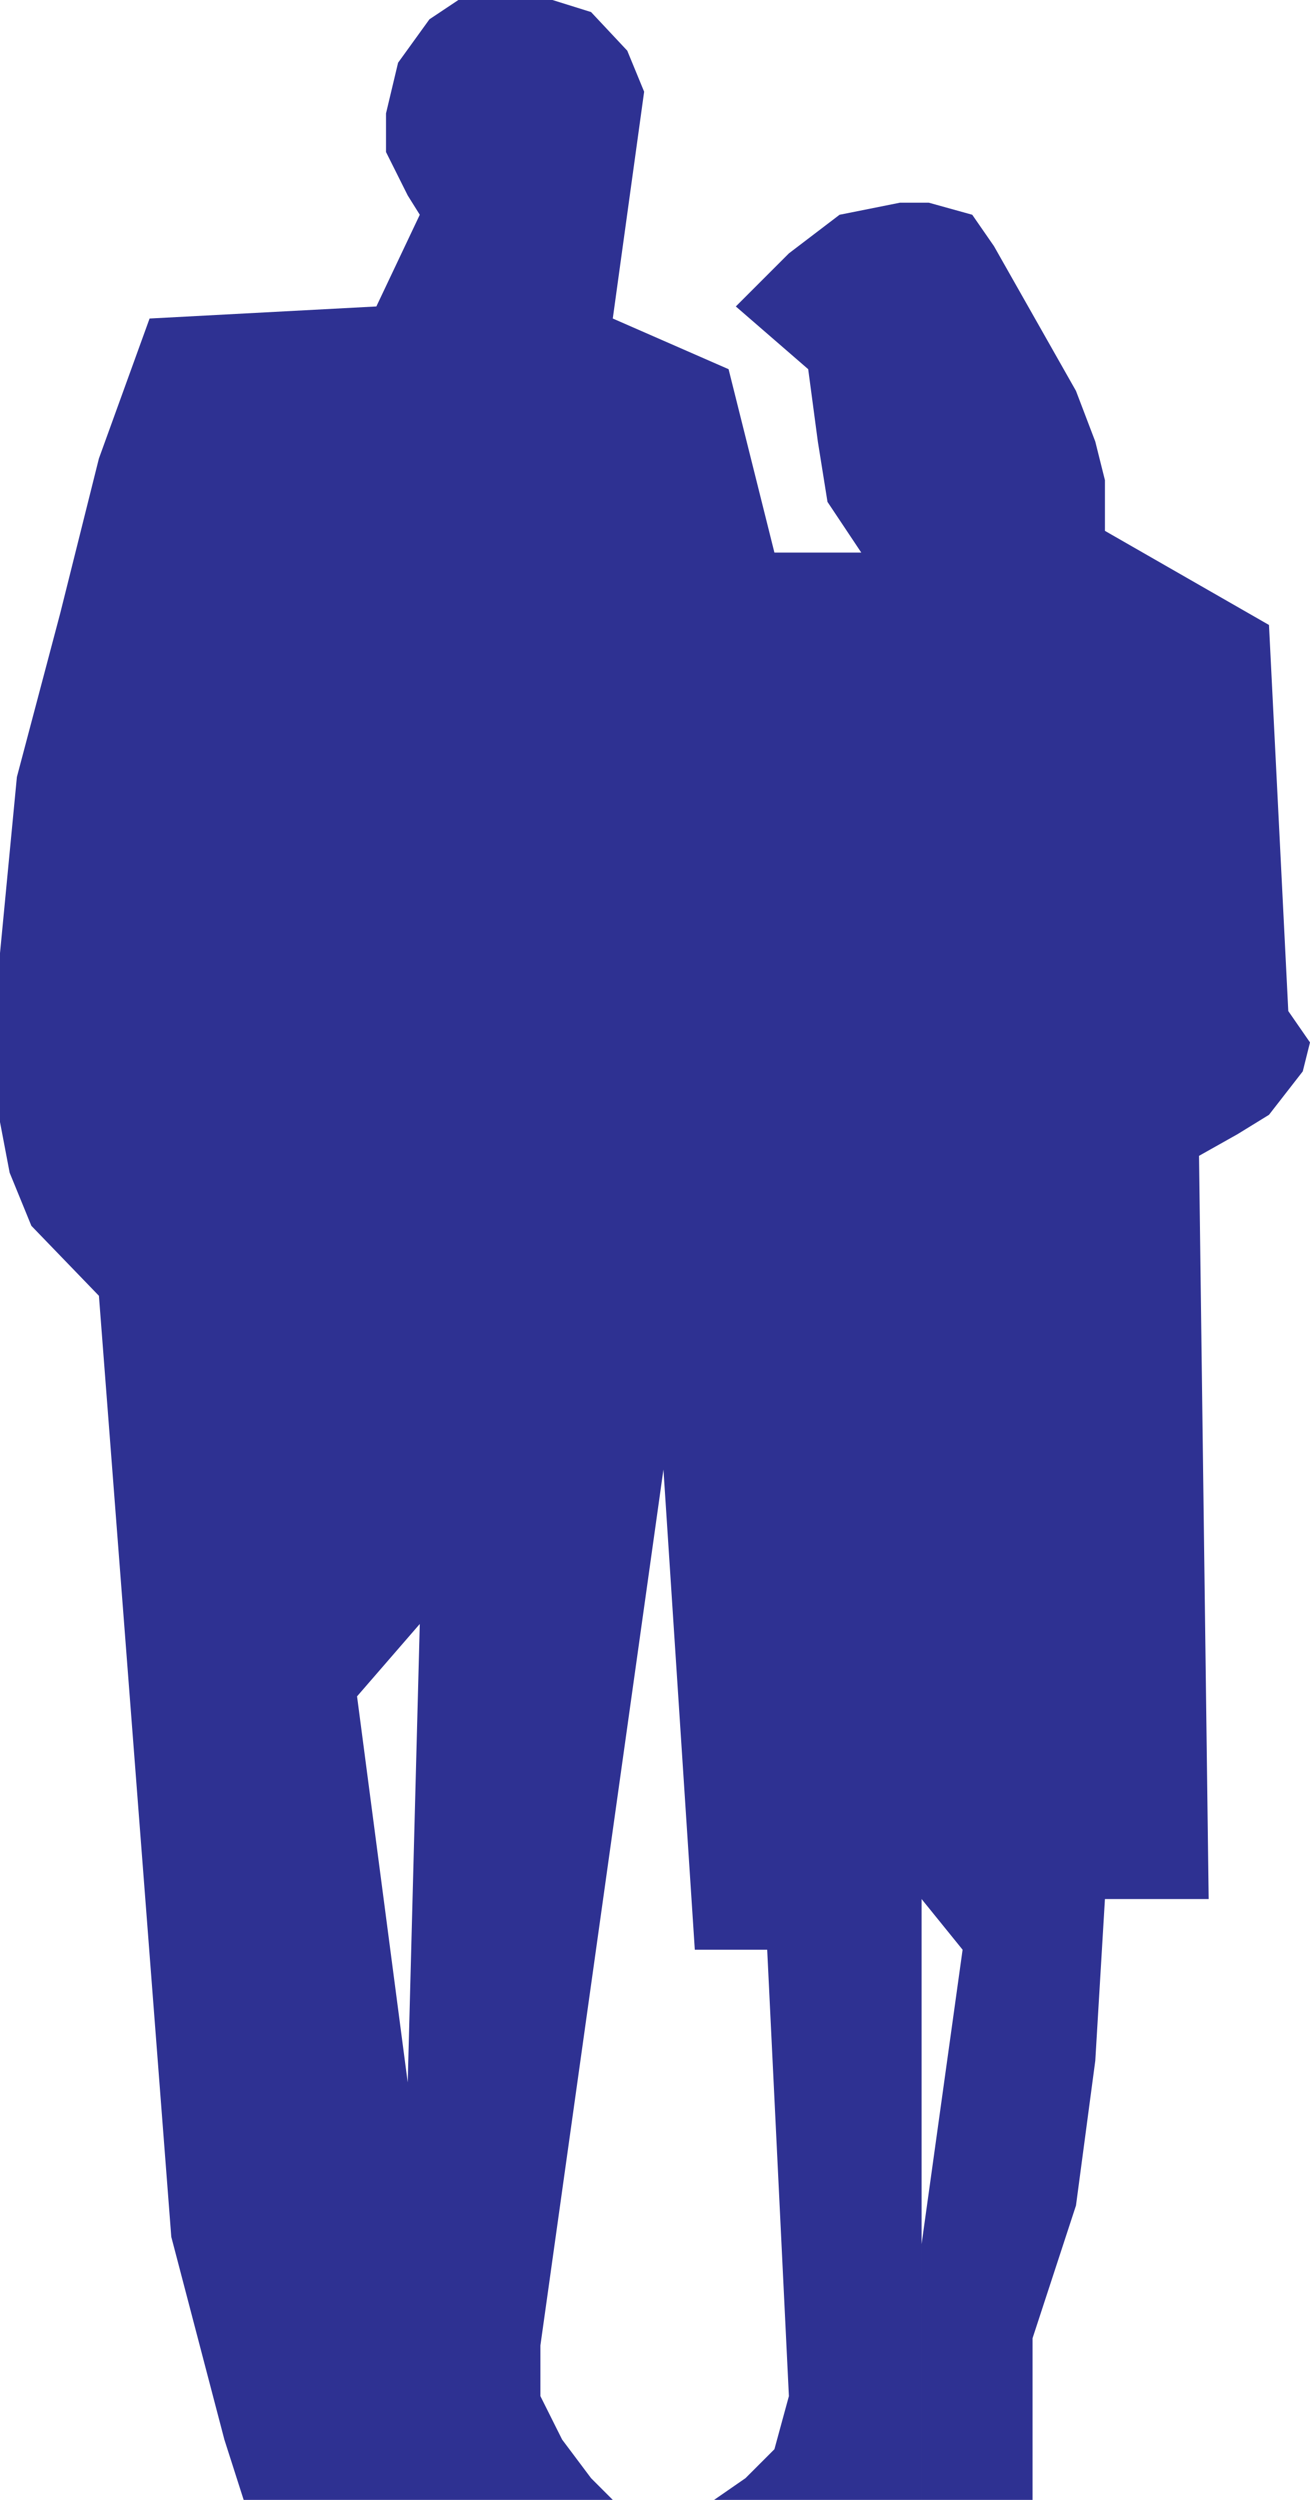 <svg xmlns="http://www.w3.org/2000/svg" width="407.25" height="777"><path fill="#2e3192" fill-rule="evenodd" d="m222 777 9.75-6.75 9-9 4.5-16.5L238.5 606H216l-9.75-149.25L168 729v15.75l6.75 13.5 9 12 6.75 6.75h-63.75V647.25l3.75-142.5-19.5 22.5 15.75 120V777h-51l-6-18.75-16.5-63-22.5-292.5-21-21.75L3 364.5l-3-15.75v-52.5l5.25-54.75 13.5-51 12-48L46.5 99l70.5-3.75 13.5-28.5-3.75-6-6.75-13.5v-12l3.75-15.75L133.5 6l9-6h29.25l12 3.75 11.25 12 5.25 12.75L190.5 99l36 15.75 14.25 57h27L257.25 156l-3-18.75-3-22.5-22.5-19.5 16.5-16.5 15.75-12L279.75 63h9l13.5 3.75L309 76.5l25.5 45 6 15.75 3 12V165l51 29.25 6 120 6.75 9.75-2.25 9-10.5 13.5-9.75 6-12 6.75 3 231H343.5l-3 50.25-6 45-13.5 41.25V777h-34.5v-79.5l12.75-91.5-12.75-15.75V777H222"/></svg>

